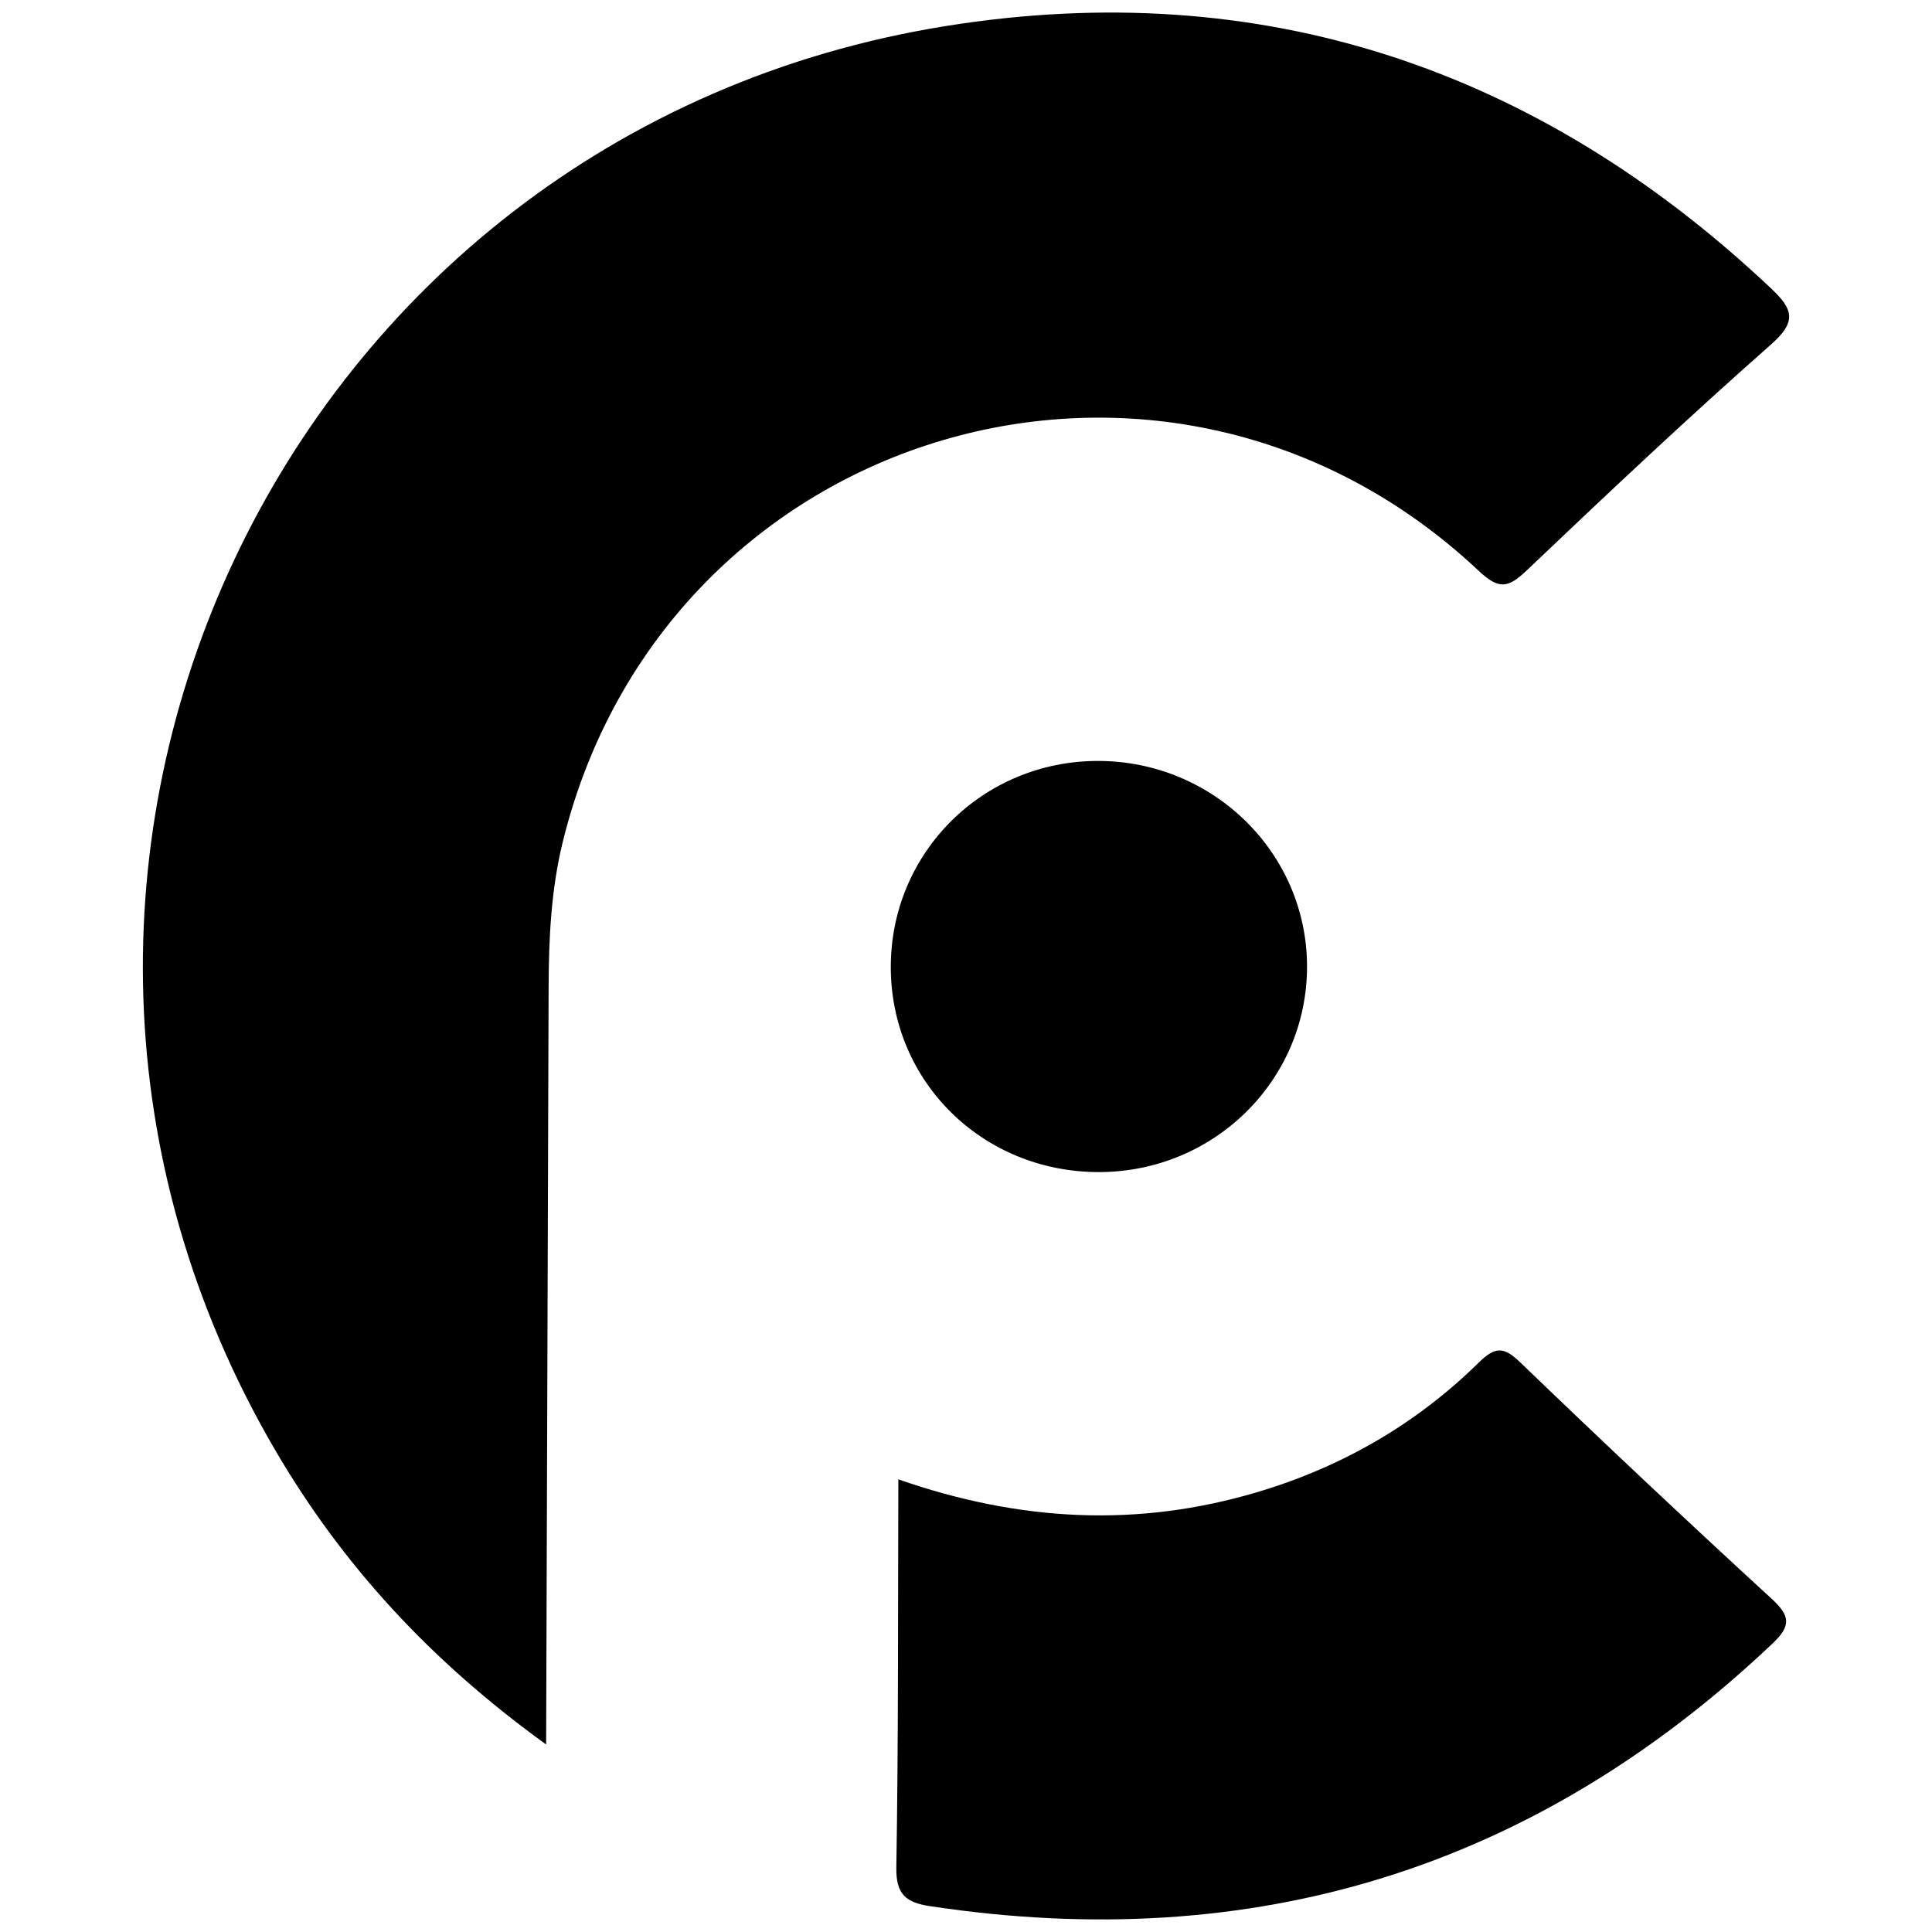 <svg enable-background="new 0 0 1000 1000" viewBox="0 0 1000 1000" xmlns="http://www.w3.org/2000/svg"><path d="m282.68 902.93c-59.64-43.02-105.34-92.69-140.17-152.23-175.73-300.42 2.91-682.15 347.22-737.25 163.33-26.14 306.3 21.99 426.9 135.76 11.29 10.65 13.74 17.02.14 29.01-43.11 38.02-84.97 77.49-126.63 117.11-9.57 9.1-14.33 9.95-24.79.11-161.55-151.87-421.19-74.79-474.04 140.23-6.12 24.9-7.27 50.18-7.35 75.62-.39 122.39-.8 244.78-1.2 367.16-.02 6.61-.04 13.21-.08 24.48z"/><path d="m464.98 765.71c63.16 22 124.06 24.95 185.61 6.67 43.72-12.99 82.2-35.09 114.64-66.95 8.7-8.54 13.02-8.57 21.76-.16 42.82 41.24 86.14 81.98 129.94 122.18 9.65 8.86 10.31 13.97.59 23.18-123.23 116.69-268.7 161.34-436.17 135.99-12.26-1.86-17.65-5.93-17.41-19.98 1.09-66.09.81-132.21 1.04-200.93z"/><path d="m461.07 500.57c-.03-59.27 47.71-106.75 107.29-106.71 59.63.04 108.06 47.63 108.16 106.28.1 58.9-48.02 106.49-107.72 106.53-60.17.03-107.7-46.78-107.73-106.1z"/></svg>